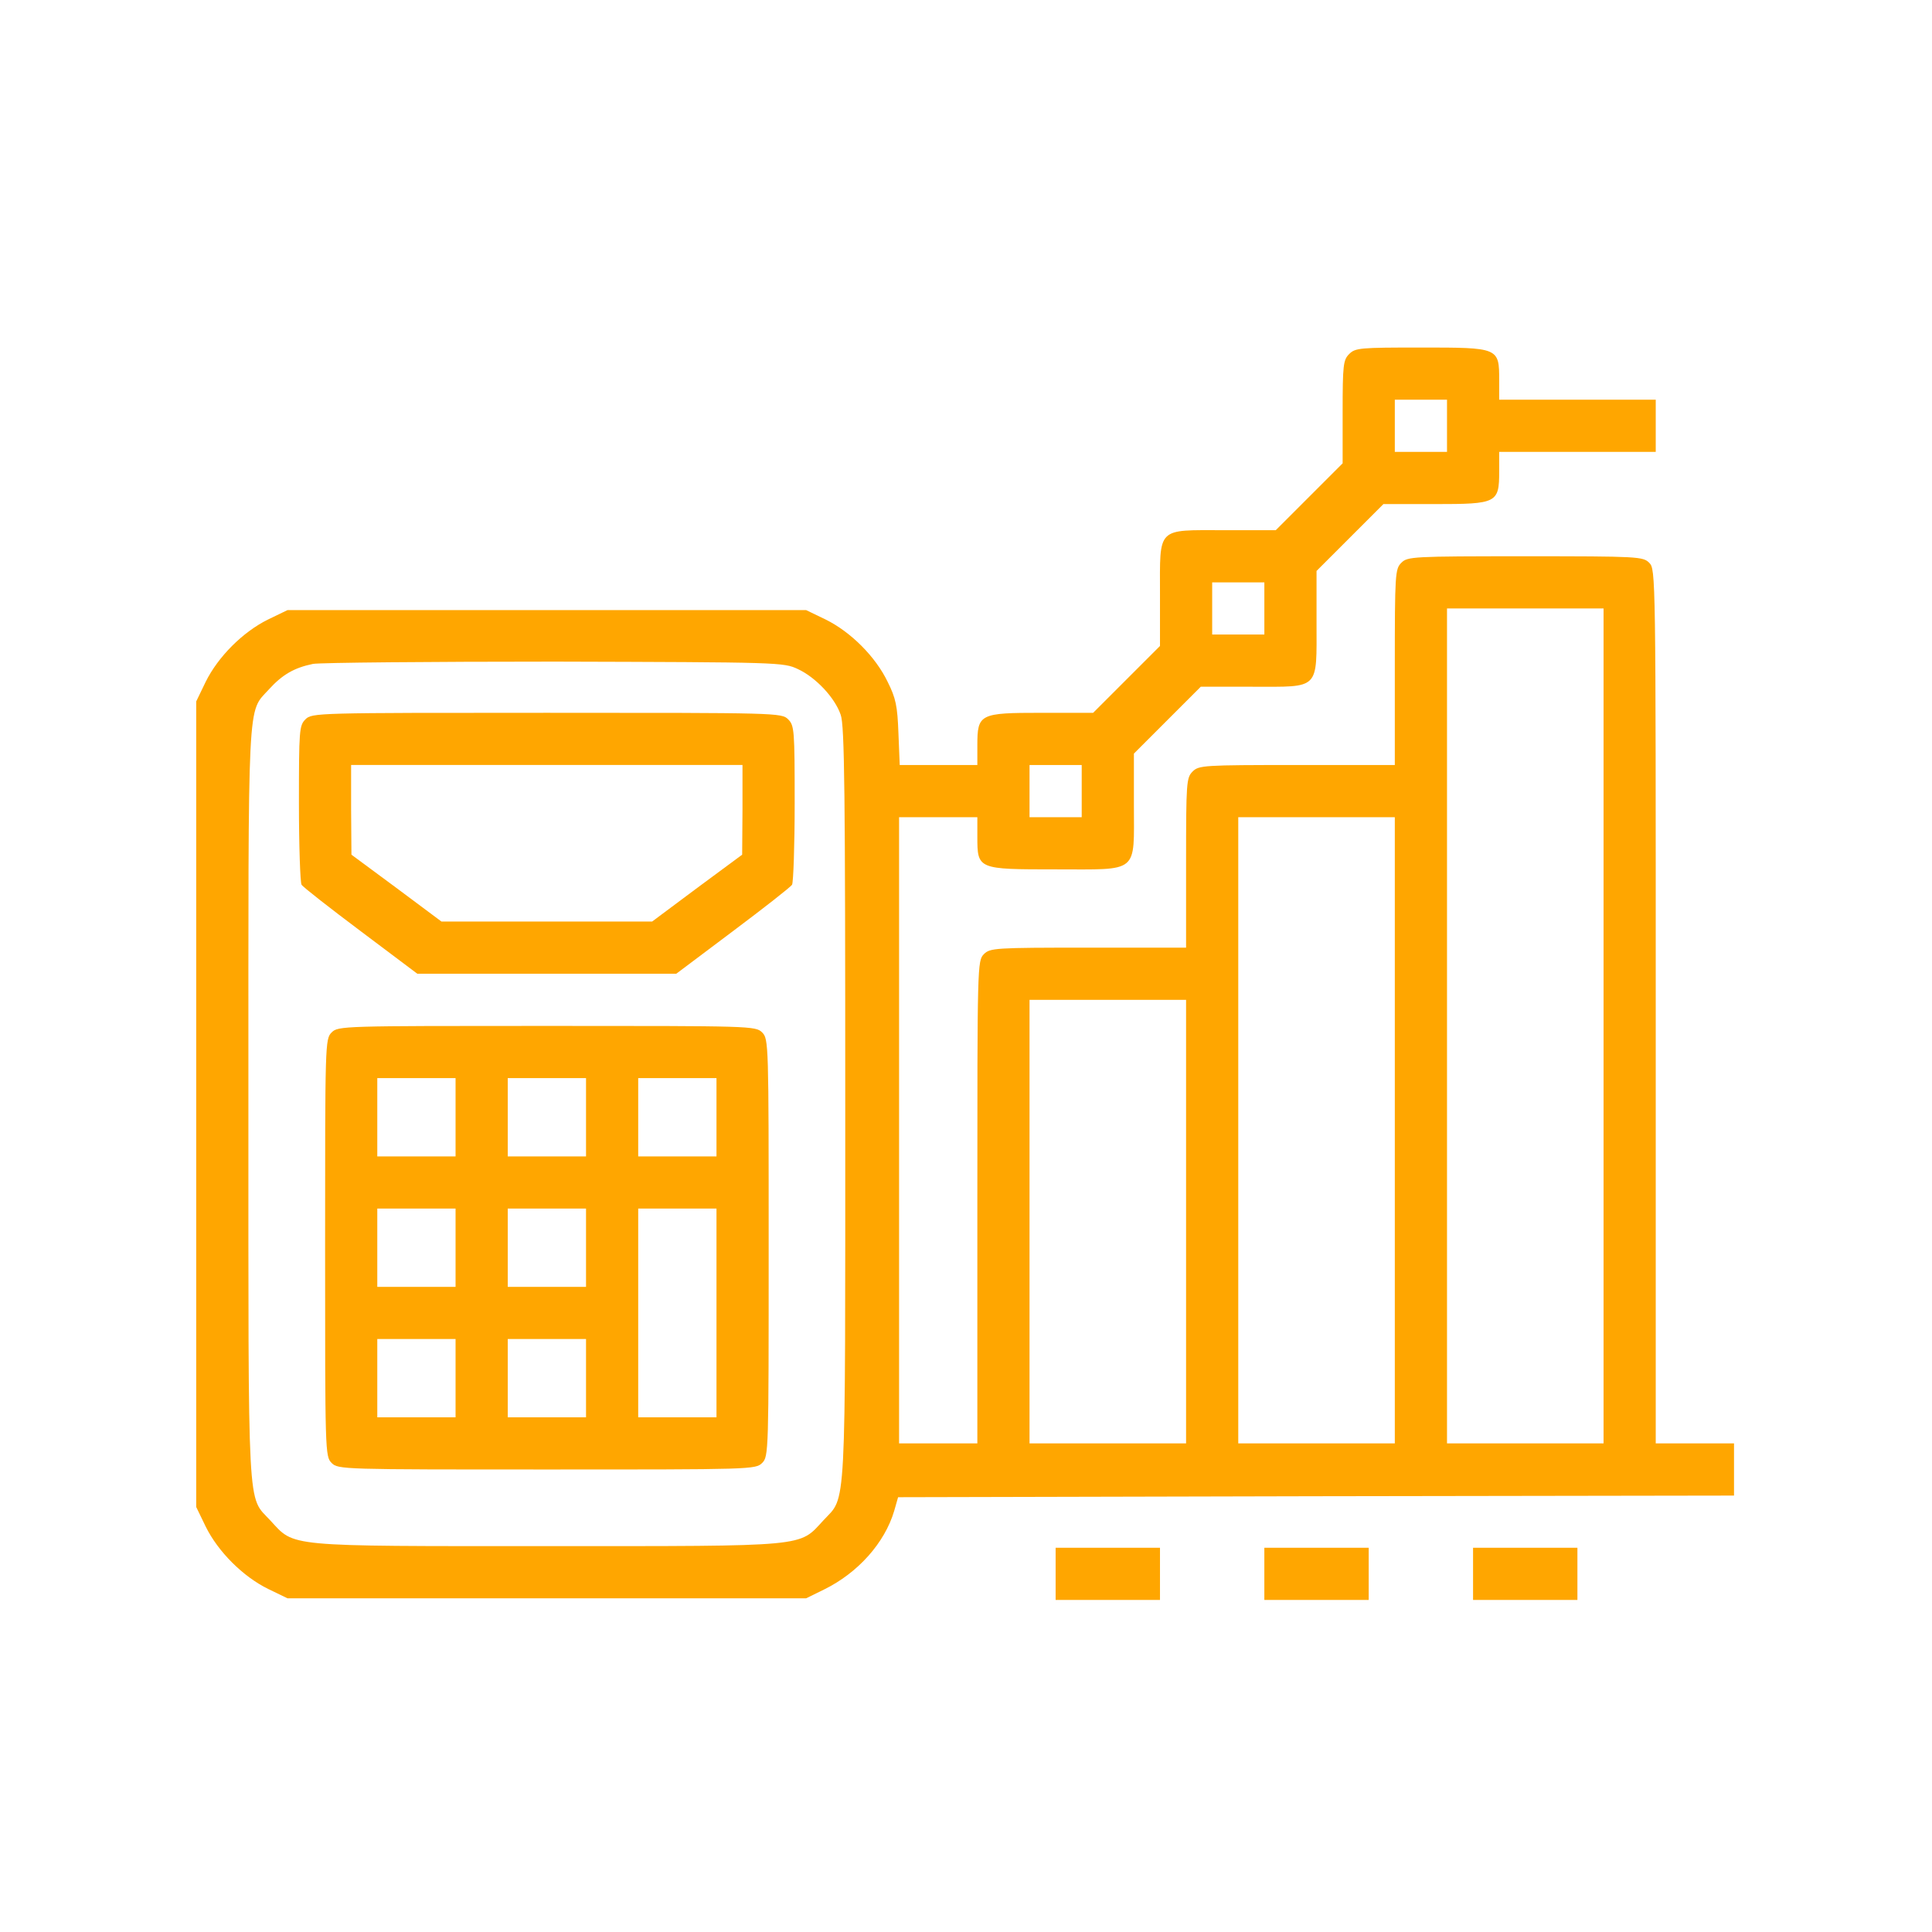 <svg width="128" height="128" viewBox="0 0 128 128" fill="none" xmlns="http://www.w3.org/2000/svg">
<path d="M89.385 23.457C88.996 23.846 88.953 24.17 88.953 27.303V30.696L86.727 32.922L84.523 35.126H81.109C76.593 35.126 76.852 34.866 76.852 39.404V42.797L74.627 45.022L72.423 47.226H69.008C64.903 47.226 64.752 47.291 64.752 49.387V50.684H62.18H59.609L59.523 48.566C59.458 46.773 59.35 46.254 58.809 45.173C58.01 43.51 56.368 41.867 54.704 41.046L53.407 40.42H36.229H19.05L17.754 41.046C16.09 41.867 14.448 43.51 13.627 45.173L13 46.47V73.156V99.842L13.627 101.139C14.448 102.803 16.09 104.445 17.754 105.266L19.05 105.893H36.229H53.407L54.596 105.309C56.843 104.207 58.615 102.219 59.242 100.102L59.501 99.194L87.203 99.129L114.883 99.086V97.357V95.629H112.29H109.697V66.674C109.697 37.999 109.697 37.719 109.265 37.286C108.854 36.876 108.552 36.854 101.054 36.854C93.555 36.854 93.253 36.876 92.842 37.286C92.432 37.697 92.41 37.999 92.41 44.201V50.684H85.928C79.726 50.684 79.424 50.705 79.013 51.116C78.603 51.526 78.581 51.829 78.581 57.166V62.784H72.099C65.897 62.784 65.594 62.806 65.184 63.216C64.752 63.648 64.752 63.929 64.752 79.639V95.629H62.159H59.566V74.885V54.141H62.159H64.752V55.437C64.752 57.598 64.773 57.598 69.938 57.598C75.513 57.598 75.124 57.922 75.124 53.32V49.927L77.349 47.702L79.553 45.498H82.968C87.484 45.498 87.224 45.757 87.224 41.219V37.827L89.45 35.601L91.654 33.397H95.068C99.174 33.397 99.325 33.332 99.325 31.236V29.94H104.511H109.697V28.211V26.482H104.511H99.325V25.186C99.325 23.025 99.303 23.025 94.139 23.025C90.098 23.025 89.796 23.047 89.385 23.457ZM95.868 28.211V29.94H94.139H92.41V28.211V26.482H94.139H95.868V28.211ZM83.767 40.312V42.04H82.038H80.31V40.312V38.583H82.038H83.767V40.312ZM106.24 67.97V95.629H101.054H95.868V67.97V40.312H101.054H106.24V67.97ZM52.867 44.331C54.034 44.871 55.309 46.211 55.698 47.356C55.957 48.047 56 52.563 56 73.156C56 100.793 56.087 99.064 54.553 100.728C52.91 102.5 53.71 102.435 36.229 102.435C18.748 102.435 19.547 102.5 17.905 100.728C16.371 99.064 16.457 100.793 16.457 73.156C16.457 45.692 16.371 47.269 17.819 45.67C18.705 44.698 19.483 44.244 20.736 43.985C21.233 43.899 28.45 43.834 36.769 43.834C51.614 43.877 51.916 43.877 52.867 44.331ZM71.666 52.412V54.141H69.938H68.209V52.412V50.684H69.938H71.666V52.412ZM92.41 74.885V95.629H87.224H82.038V74.885V54.141H87.224H92.41V74.885ZM78.581 80.935V95.629H73.395H68.209V80.935V66.242H73.395H78.581V80.935Z" fill="#FFA600"/>
<path d="M20.237 47.657C19.826 48.068 19.805 48.37 19.805 53.211C19.805 56.041 19.891 58.461 19.978 58.613C20.064 58.764 21.836 60.147 23.91 61.703L27.648 64.512H36.227H44.805L48.544 61.703C50.618 60.147 52.39 58.764 52.476 58.613C52.563 58.461 52.649 56.041 52.649 53.211C52.649 48.37 52.628 48.068 52.217 47.657C51.785 47.225 51.504 47.225 36.227 47.225C20.95 47.225 20.669 47.225 20.237 47.657ZM49.192 53.643L49.17 56.625L46.188 58.829L43.206 61.054H36.227H29.247L26.265 58.829L23.284 56.625L23.262 53.643V50.682H36.227H49.192V53.643Z" fill="#FFA600"/>
<path d="M21.971 68.402C21.539 68.835 21.539 69.115 21.539 82.664C21.539 96.212 21.539 96.493 21.971 96.925C22.403 97.357 22.684 97.357 36.233 97.357C49.781 97.357 50.062 97.357 50.494 96.925C50.926 96.493 50.926 96.212 50.926 82.664C50.926 69.115 50.926 68.835 50.494 68.402C50.062 67.97 49.781 67.97 36.233 67.97C22.684 67.97 22.403 67.97 21.971 68.402ZM30.182 74.02V76.614H27.589H24.996V74.02V71.427H27.589H30.182V74.02ZM38.826 74.02V76.614H36.233H33.64V74.02V71.427H36.233H38.826V74.02ZM47.469 74.02V76.614H44.876H42.283V74.02V71.427H44.876H47.469V74.02ZM30.182 82.664V85.257H27.589H24.996V82.664V80.071H27.589H30.182V82.664ZM38.826 82.664V85.257H36.233H33.64V82.664V80.071H36.233H38.826V82.664ZM47.469 86.986V93.9H44.876H42.283V86.986V80.071H44.876H47.469V86.986ZM30.182 91.307V93.9H27.589H24.996V91.307V88.714H27.589H30.182V91.307ZM38.826 91.307V93.9H36.233H33.64V91.307V88.714H36.233H38.826V91.307Z" fill="#FFA600"/>
<path d="M69.938 104.271V106H73.395H76.852V104.271V102.543H73.395H69.938V104.271Z" fill="#FFA600"/>
<path d="M83.766 104.271V106H87.223H90.68V104.271V102.543H87.223H83.766V104.271Z" fill="#FFA600"/>
<path d="M97.594 104.271V106H101.051H104.508V104.271V102.543H101.051H97.594V104.271Z" fill="#FFA600"/>
</svg>
